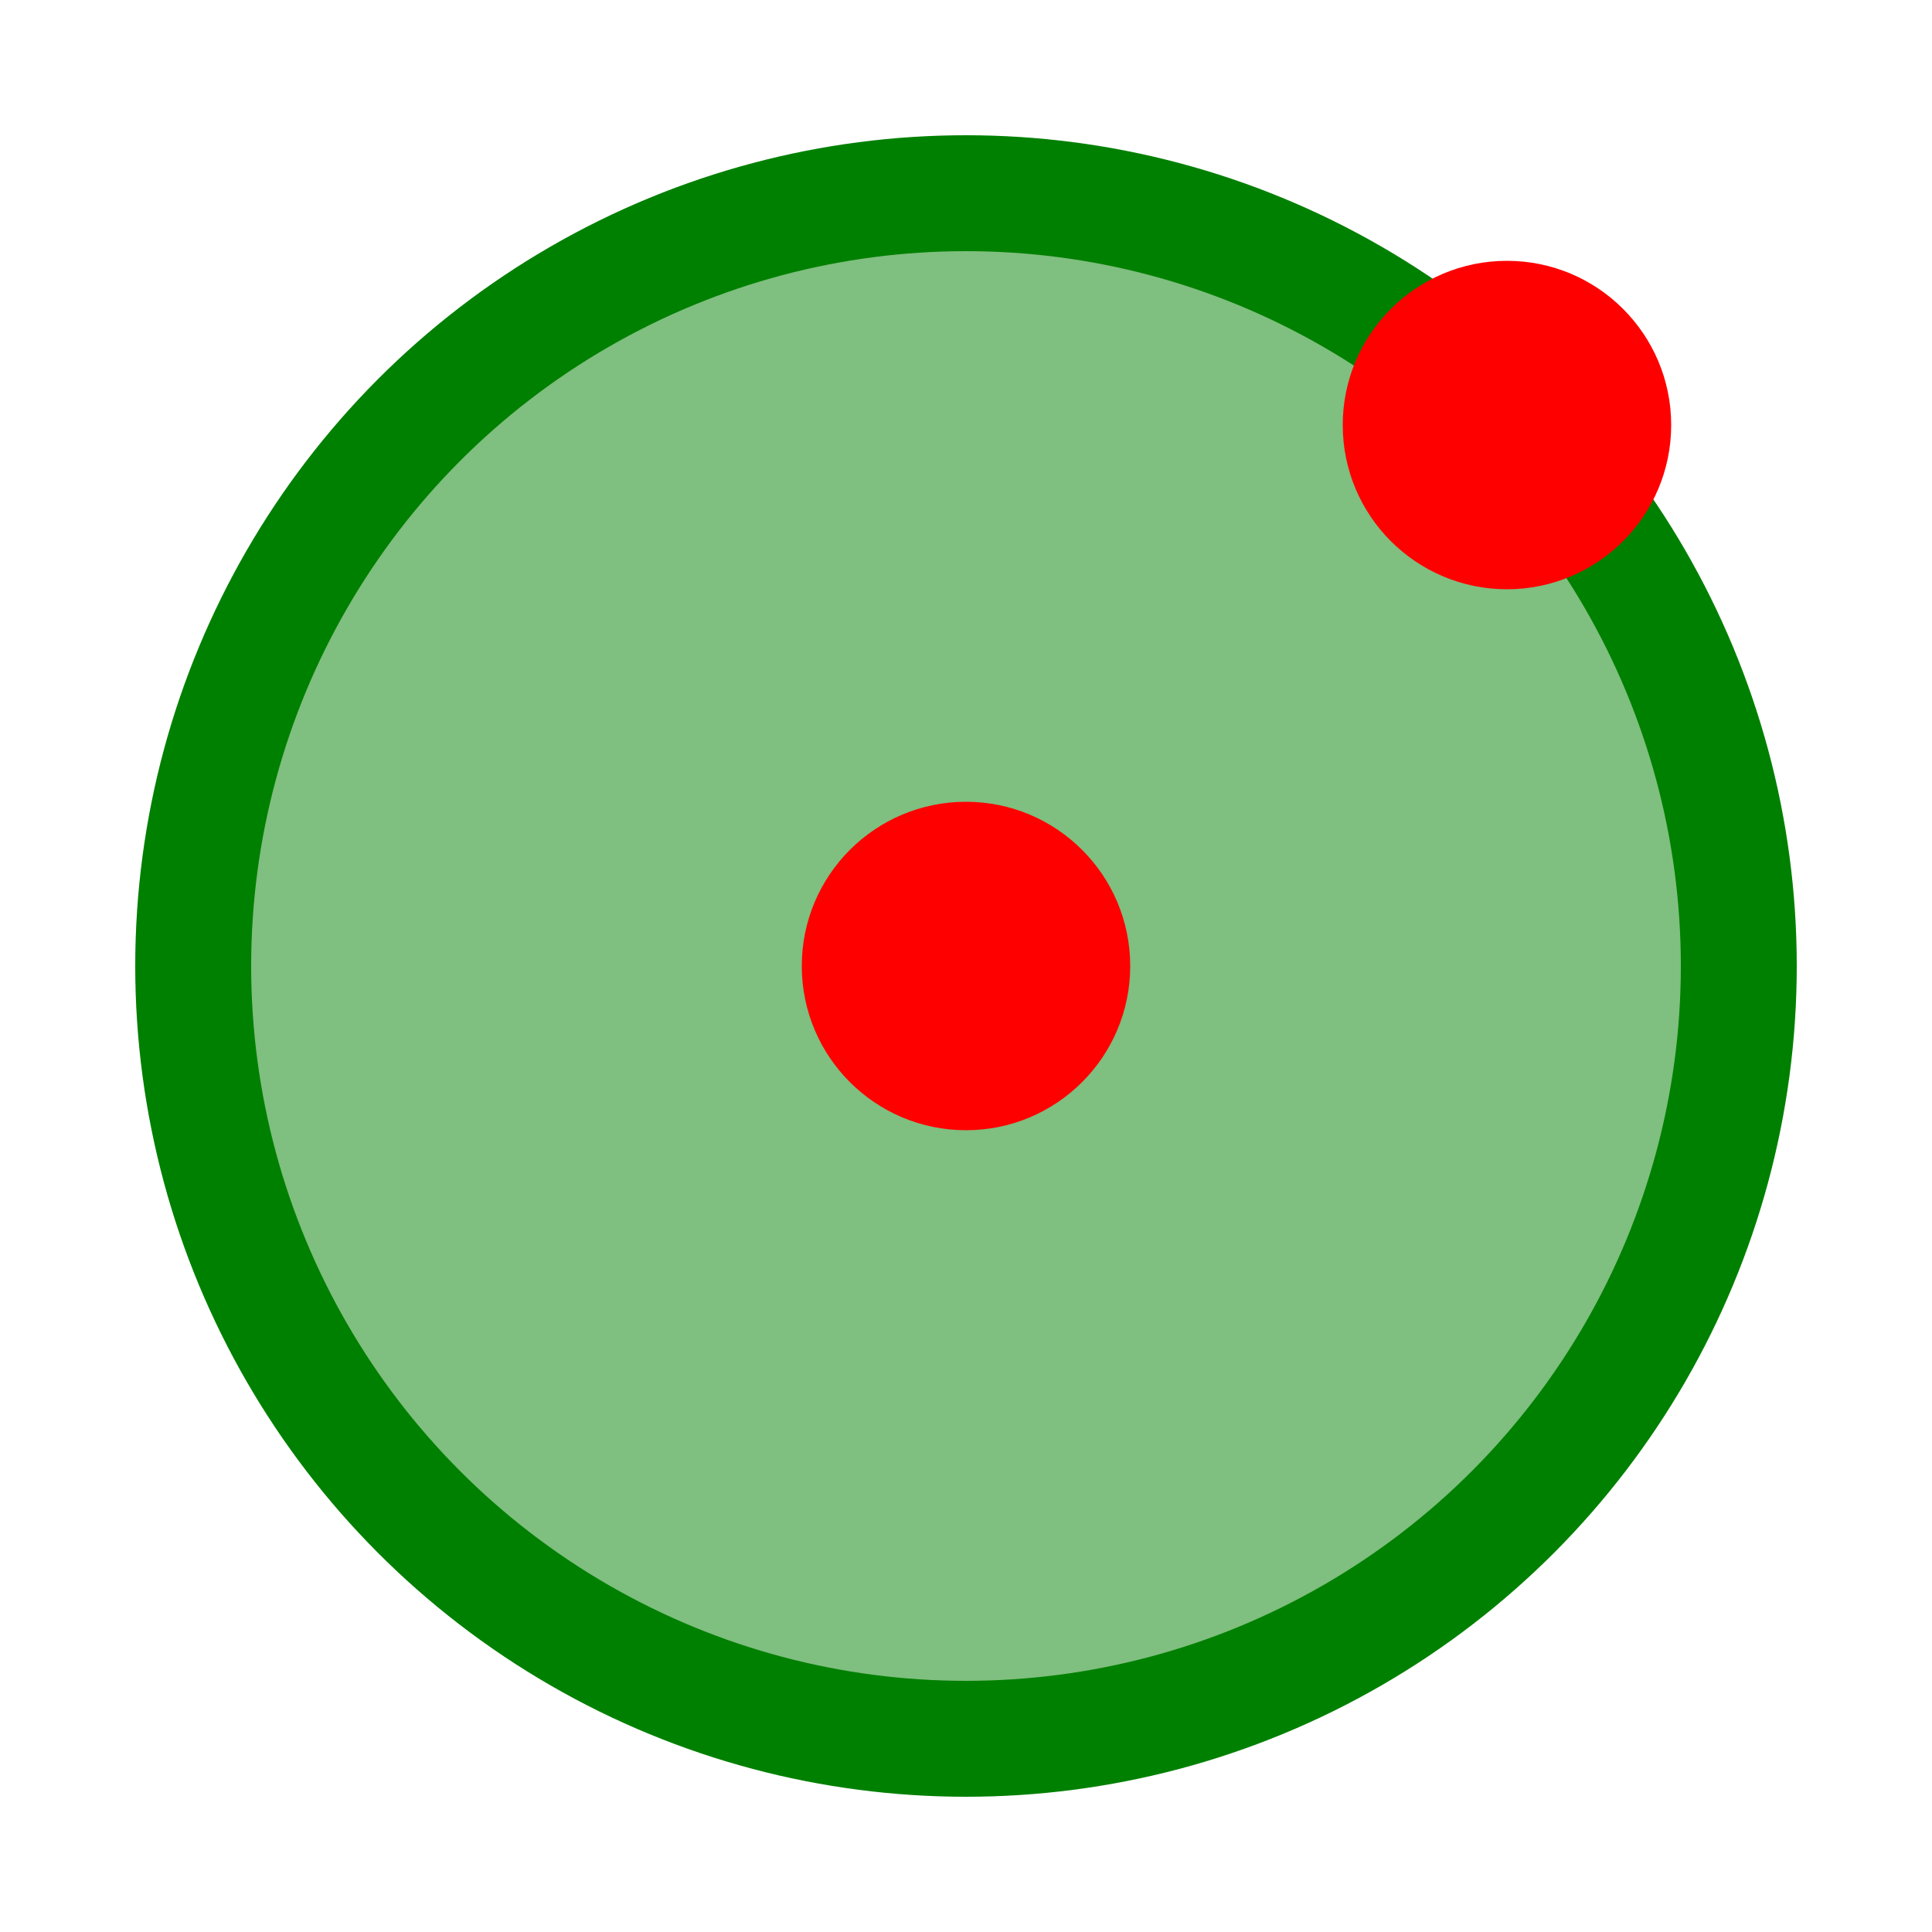 <?xml version="1.0" encoding="UTF-8"?>
<svg xmlns="http://www.w3.org/2000/svg" xmlns:xlink="http://www.w3.org/1999/xlink" version="1.1" width="100" height="100" viewBox="0 0 100 100">
  <circle cx="50" cy="50" r="40" fill="rgba(0,128,0,0.5)" stroke="green" stroke-width="6" />
  <circle cx="50" cy="50" r="8" fill="red" stroke="red" />
  <circle cx="78" cy="22" r="8" fill="red" stroke="red" />
  </svg>
